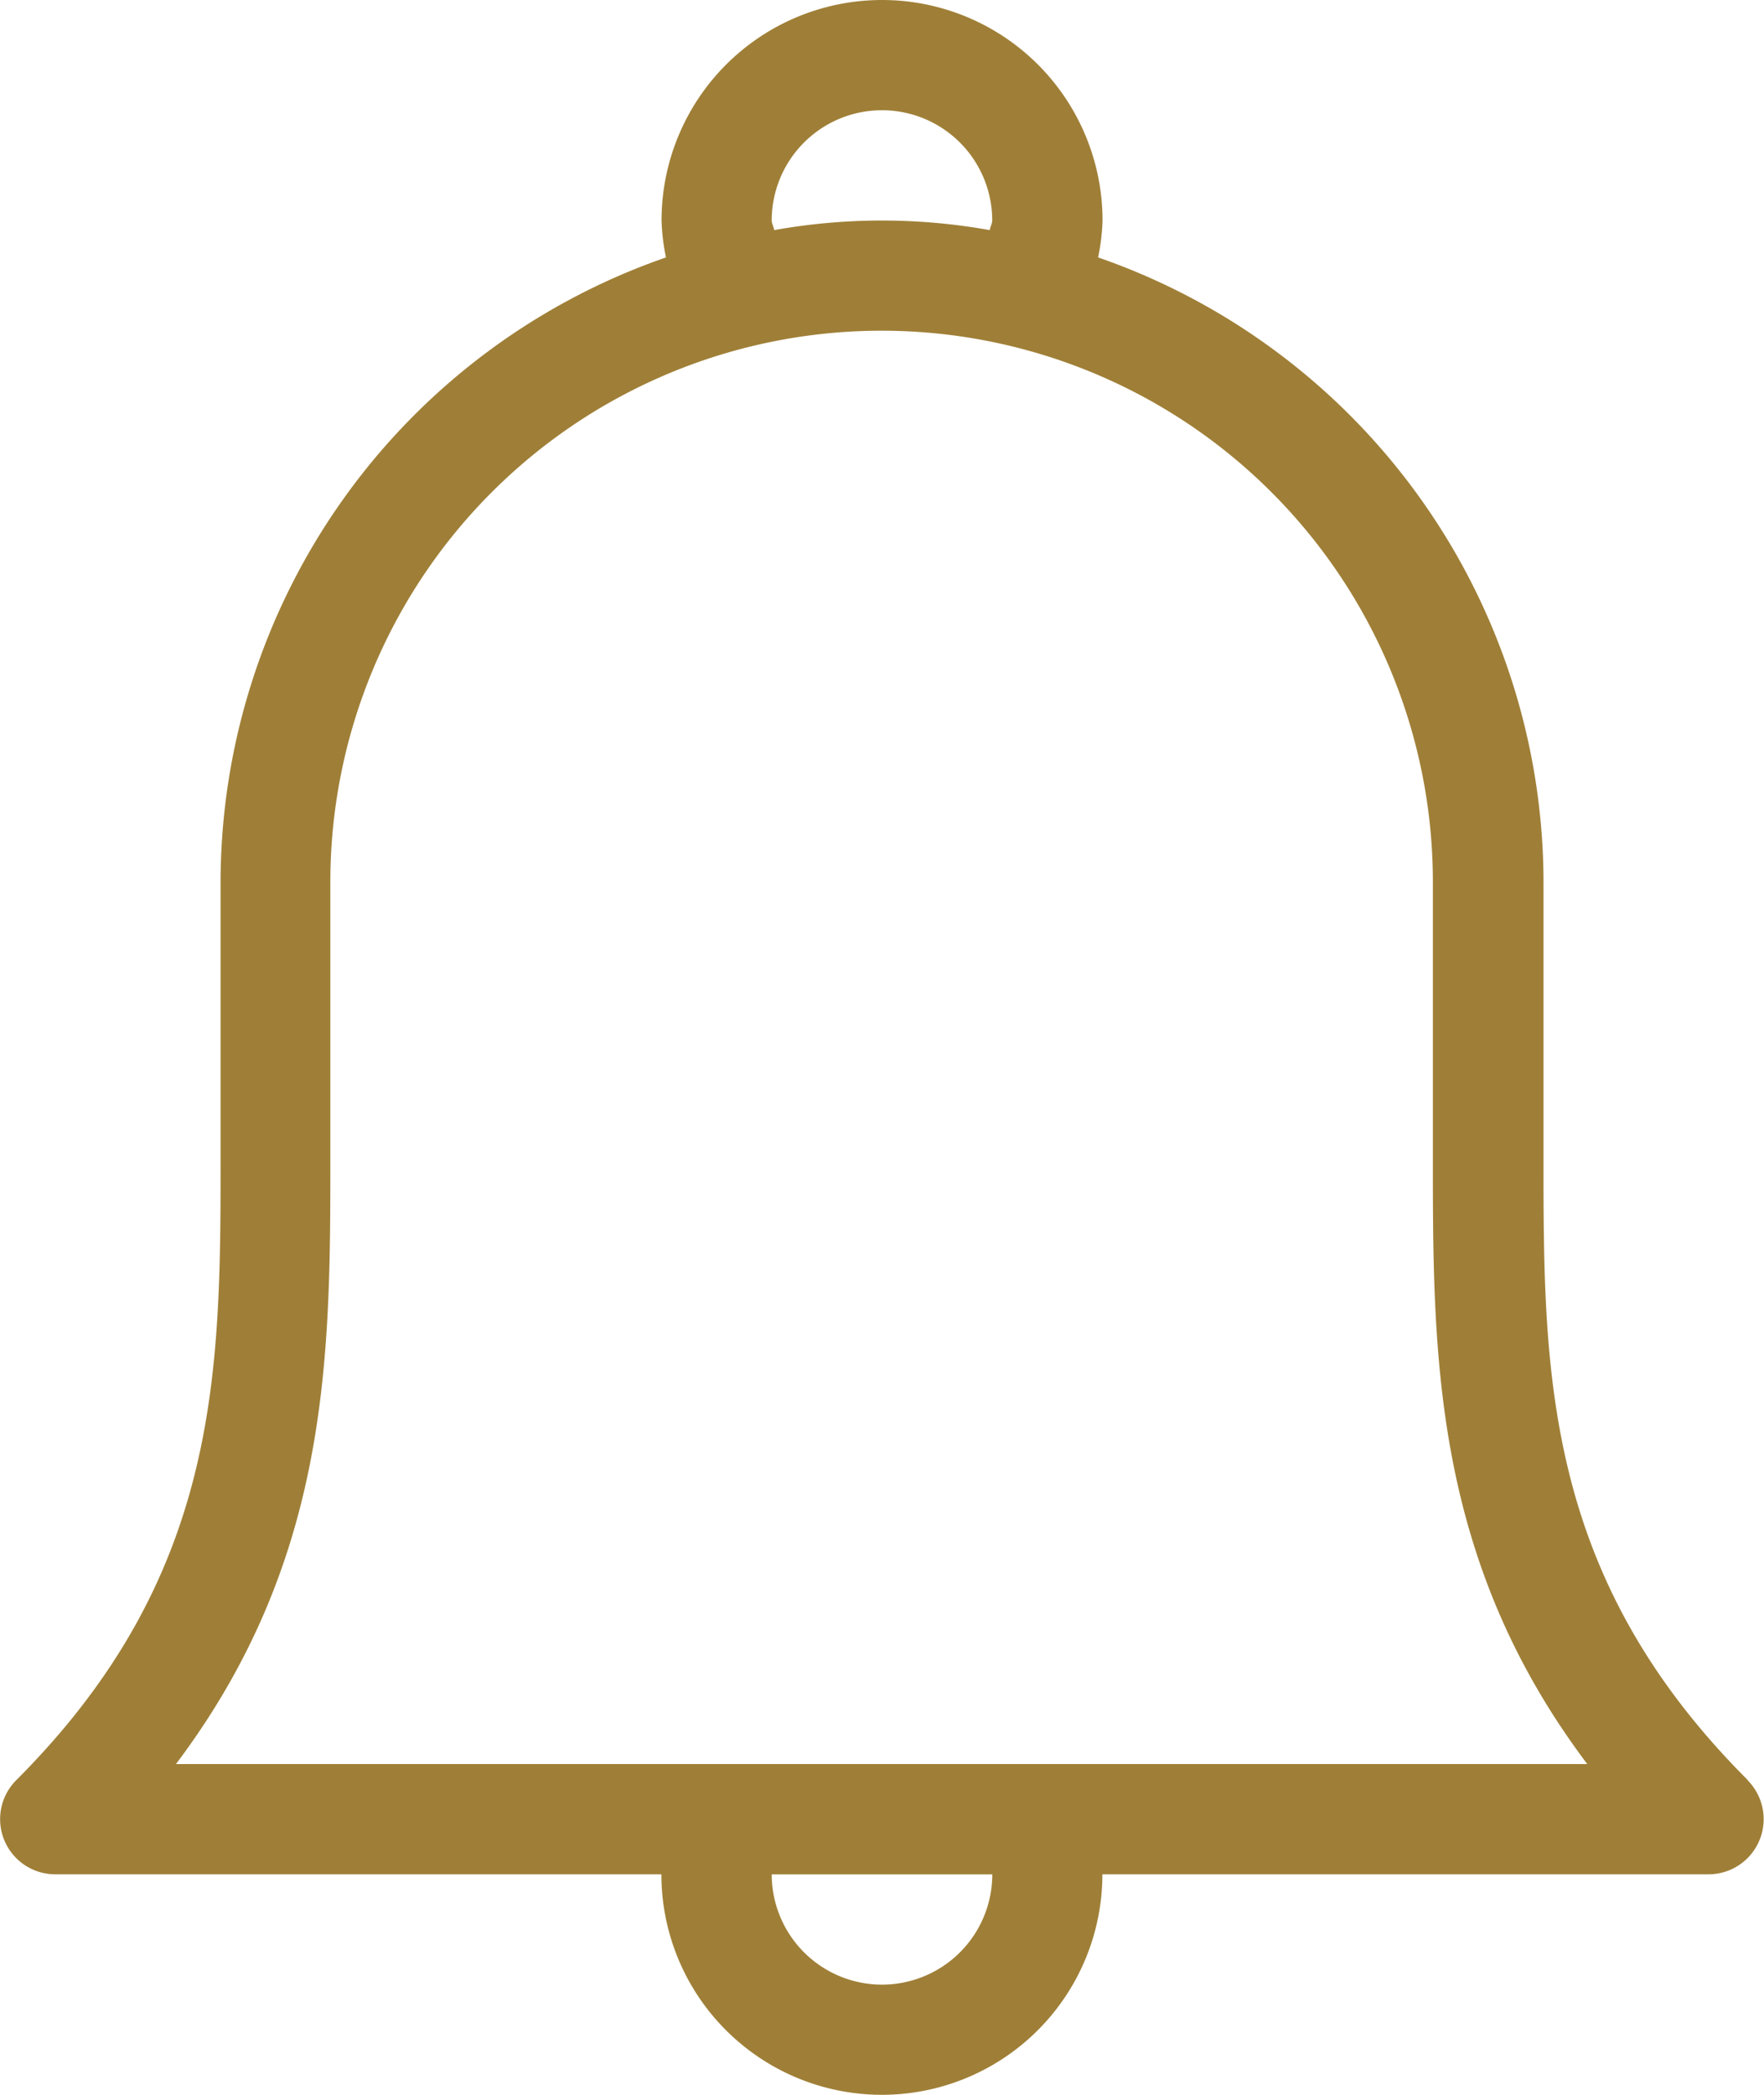 <svg xmlns="http://www.w3.org/2000/svg" width="22.737" height="27" viewBox="0 0 22.737 27">
  <path id="btn_hd_alarm" d="M30.529,27.945c-2.634-2.634-2.634-5.253-2.634-8.024V16.368a8.534,8.534,0,0,0-5.741-8.05,2.719,2.719,0,0,0,.057-.476,2.842,2.842,0,0,0-5.684,0,2.719,2.719,0,0,0,.057.476,8.534,8.534,0,0,0-5.741,8.05v3.553c0,2.771,0,5.39-2.634,8.024a.711.711,0,0,0,.5,1.213h7.816a2.842,2.842,0,1,0,5.684,0h7.816a.711.711,0,0,0,.5-1.213ZM17.947,7.842a1.421,1.421,0,0,1,2.842,0c0,.042-.027.082-.031.124a7.877,7.877,0,0,0-2.78,0C17.974,7.924,17.947,7.883,17.947,7.842ZM19.368,30.58a1.422,1.422,0,0,1-1.421-1.421H20.79a1.422,1.422,0,0,1-1.421,1.421Zm-9.1-2.843c1.99-2.642,1.99-5.266,1.99-7.816V16.368a7.105,7.105,0,1,1,14.211,0v3.553c0,2.549,0,5.174,1.99,7.816Z" transform="translate(-8 -5)" fill="#9f7f37"/>
</svg>
